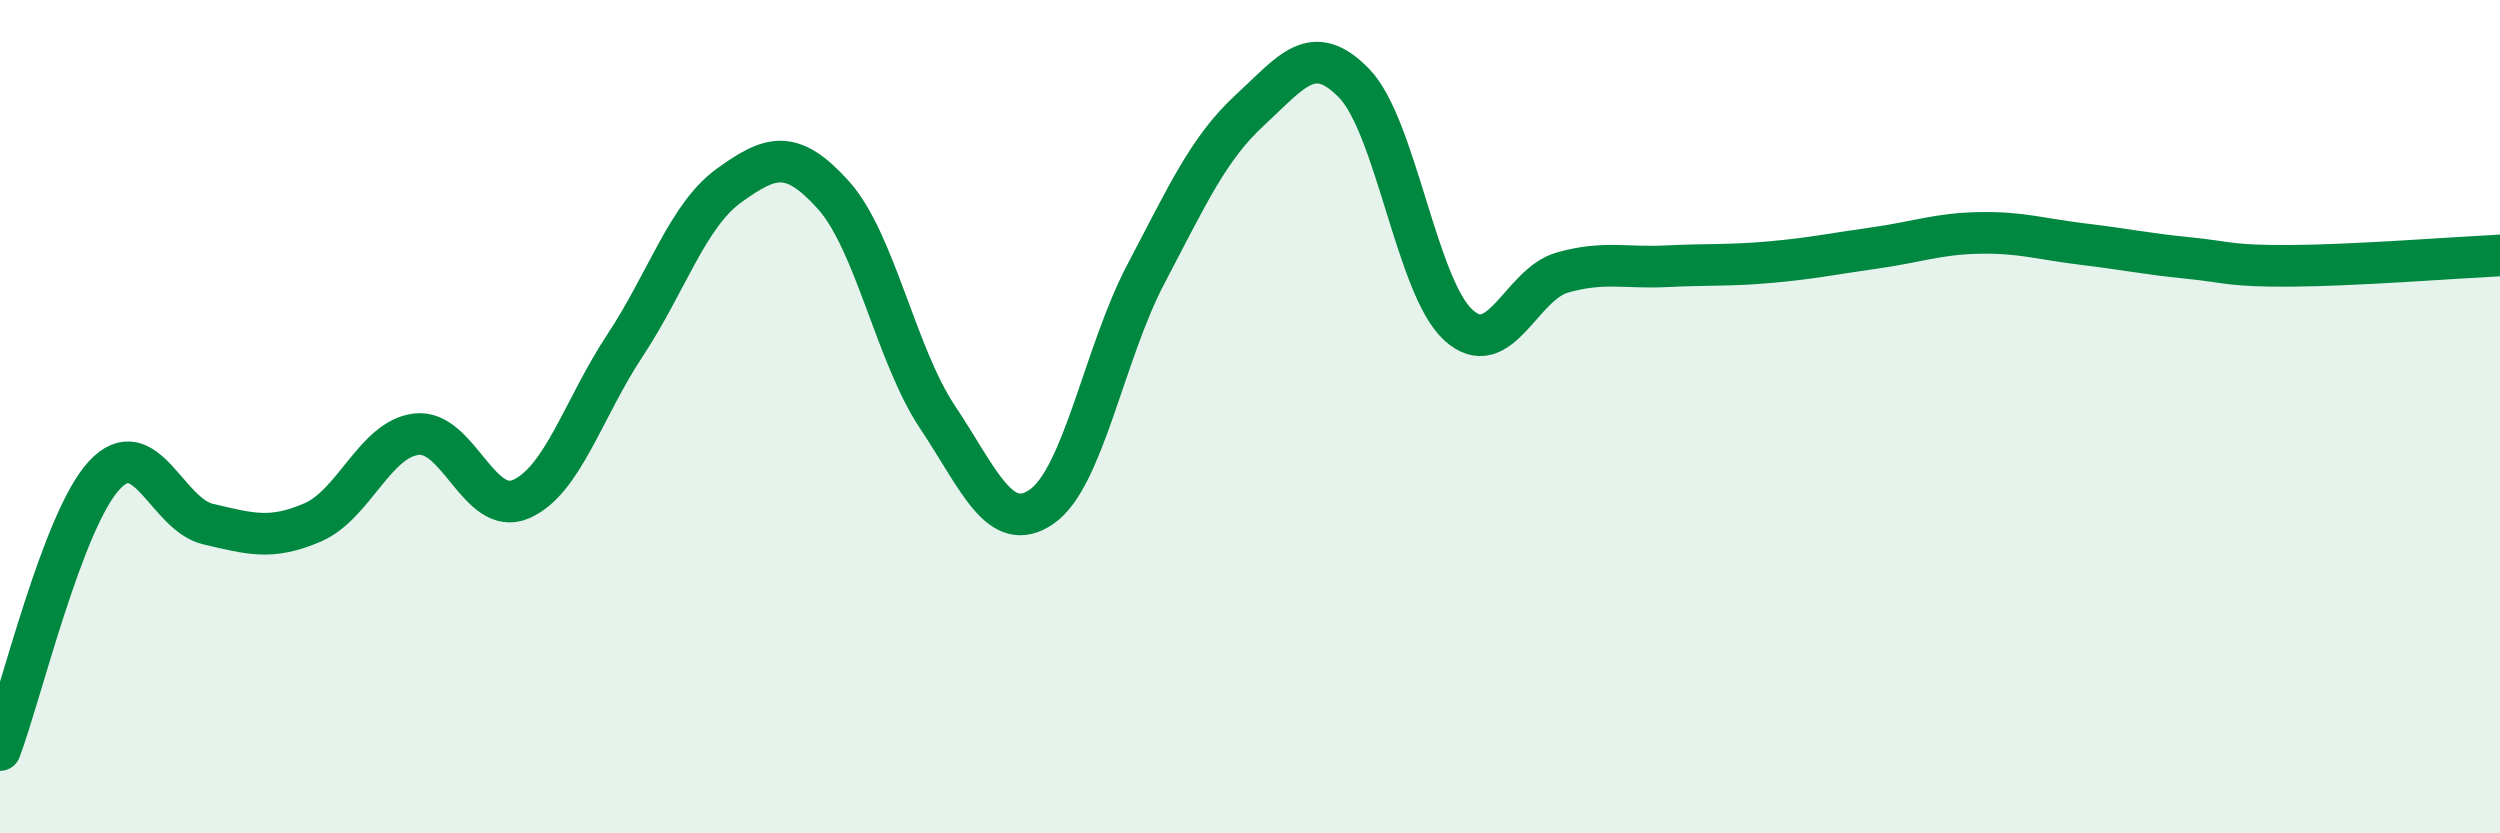 
    <svg width="60" height="20" viewBox="0 0 60 20" xmlns="http://www.w3.org/2000/svg">
      <path
        d="M 0,18 C 0.5,16.68 1.5,12.49 2.5,11.41 C 3.5,10.33 4,12.35 5,12.58 C 6,12.81 6.5,12.97 7.5,12.54 C 8.5,12.11 9,10.53 10,10.42 C 11,10.31 11.5,12.41 12.5,11.98 C 13.5,11.55 14,9.8 15,8.29 C 16,6.78 16.5,5.17 17.5,4.45 C 18.5,3.73 19,3.57 20,4.68 C 21,5.79 21.5,8.51 22.5,10.01 C 23.5,11.51 24,12.85 25,12.16 C 26,11.47 26.5,8.48 27.5,6.58 C 28.5,4.68 29,3.56 30,2.64 C 31,1.72 31.5,0.97 32.5,2 C 33.5,3.03 34,6.89 35,7.8 C 36,8.71 36.5,6.82 37.5,6.54 C 38.5,6.26 39,6.44 40,6.39 C 41,6.34 41.5,6.38 42.5,6.29 C 43.5,6.2 44,6.09 45,5.95 C 46,5.81 46.5,5.61 47.5,5.59 C 48.5,5.57 49,5.74 50,5.86 C 51,5.98 51.5,6.09 52.5,6.19 C 53.5,6.29 53.5,6.39 55,6.38 C 56.5,6.37 59,6.18 60,6.13L60 20L0 20Z"
        fill="#008740"
        opacity="0.1"
        stroke-linecap="round"
        stroke-linejoin="round"
      />
      <path
        d="M 0,18 C 0.5,16.68 1.5,12.49 2.5,11.41 C 3.5,10.33 4,12.35 5,12.58 C 6,12.81 6.5,12.97 7.5,12.54 C 8.5,12.11 9,10.53 10,10.42 C 11,10.31 11.5,12.41 12.5,11.98 C 13.5,11.55 14,9.8 15,8.29 C 16,6.78 16.5,5.17 17.5,4.45 C 18.5,3.73 19,3.57 20,4.68 C 21,5.79 21.5,8.51 22.5,10.01 C 23.5,11.51 24,12.85 25,12.16 C 26,11.47 26.5,8.48 27.5,6.58 C 28.5,4.68 29,3.56 30,2.64 C 31,1.72 31.5,0.97 32.5,2 C 33.5,3.03 34,6.89 35,7.8 C 36,8.71 36.5,6.82 37.5,6.54 C 38.5,6.26 39,6.44 40,6.39 C 41,6.34 41.5,6.38 42.5,6.29 C 43.5,6.2 44,6.09 45,5.95 C 46,5.81 46.5,5.61 47.5,5.59 C 48.5,5.57 49,5.74 50,5.86 C 51,5.98 51.5,6.09 52.5,6.19 C 53.5,6.29 53.5,6.39 55,6.38 C 56.5,6.37 59,6.18 60,6.13"
        stroke="#008740"
        stroke-width="1"
        fill="none"
        stroke-linecap="round"
        stroke-linejoin="round"
      />
    </svg>
  